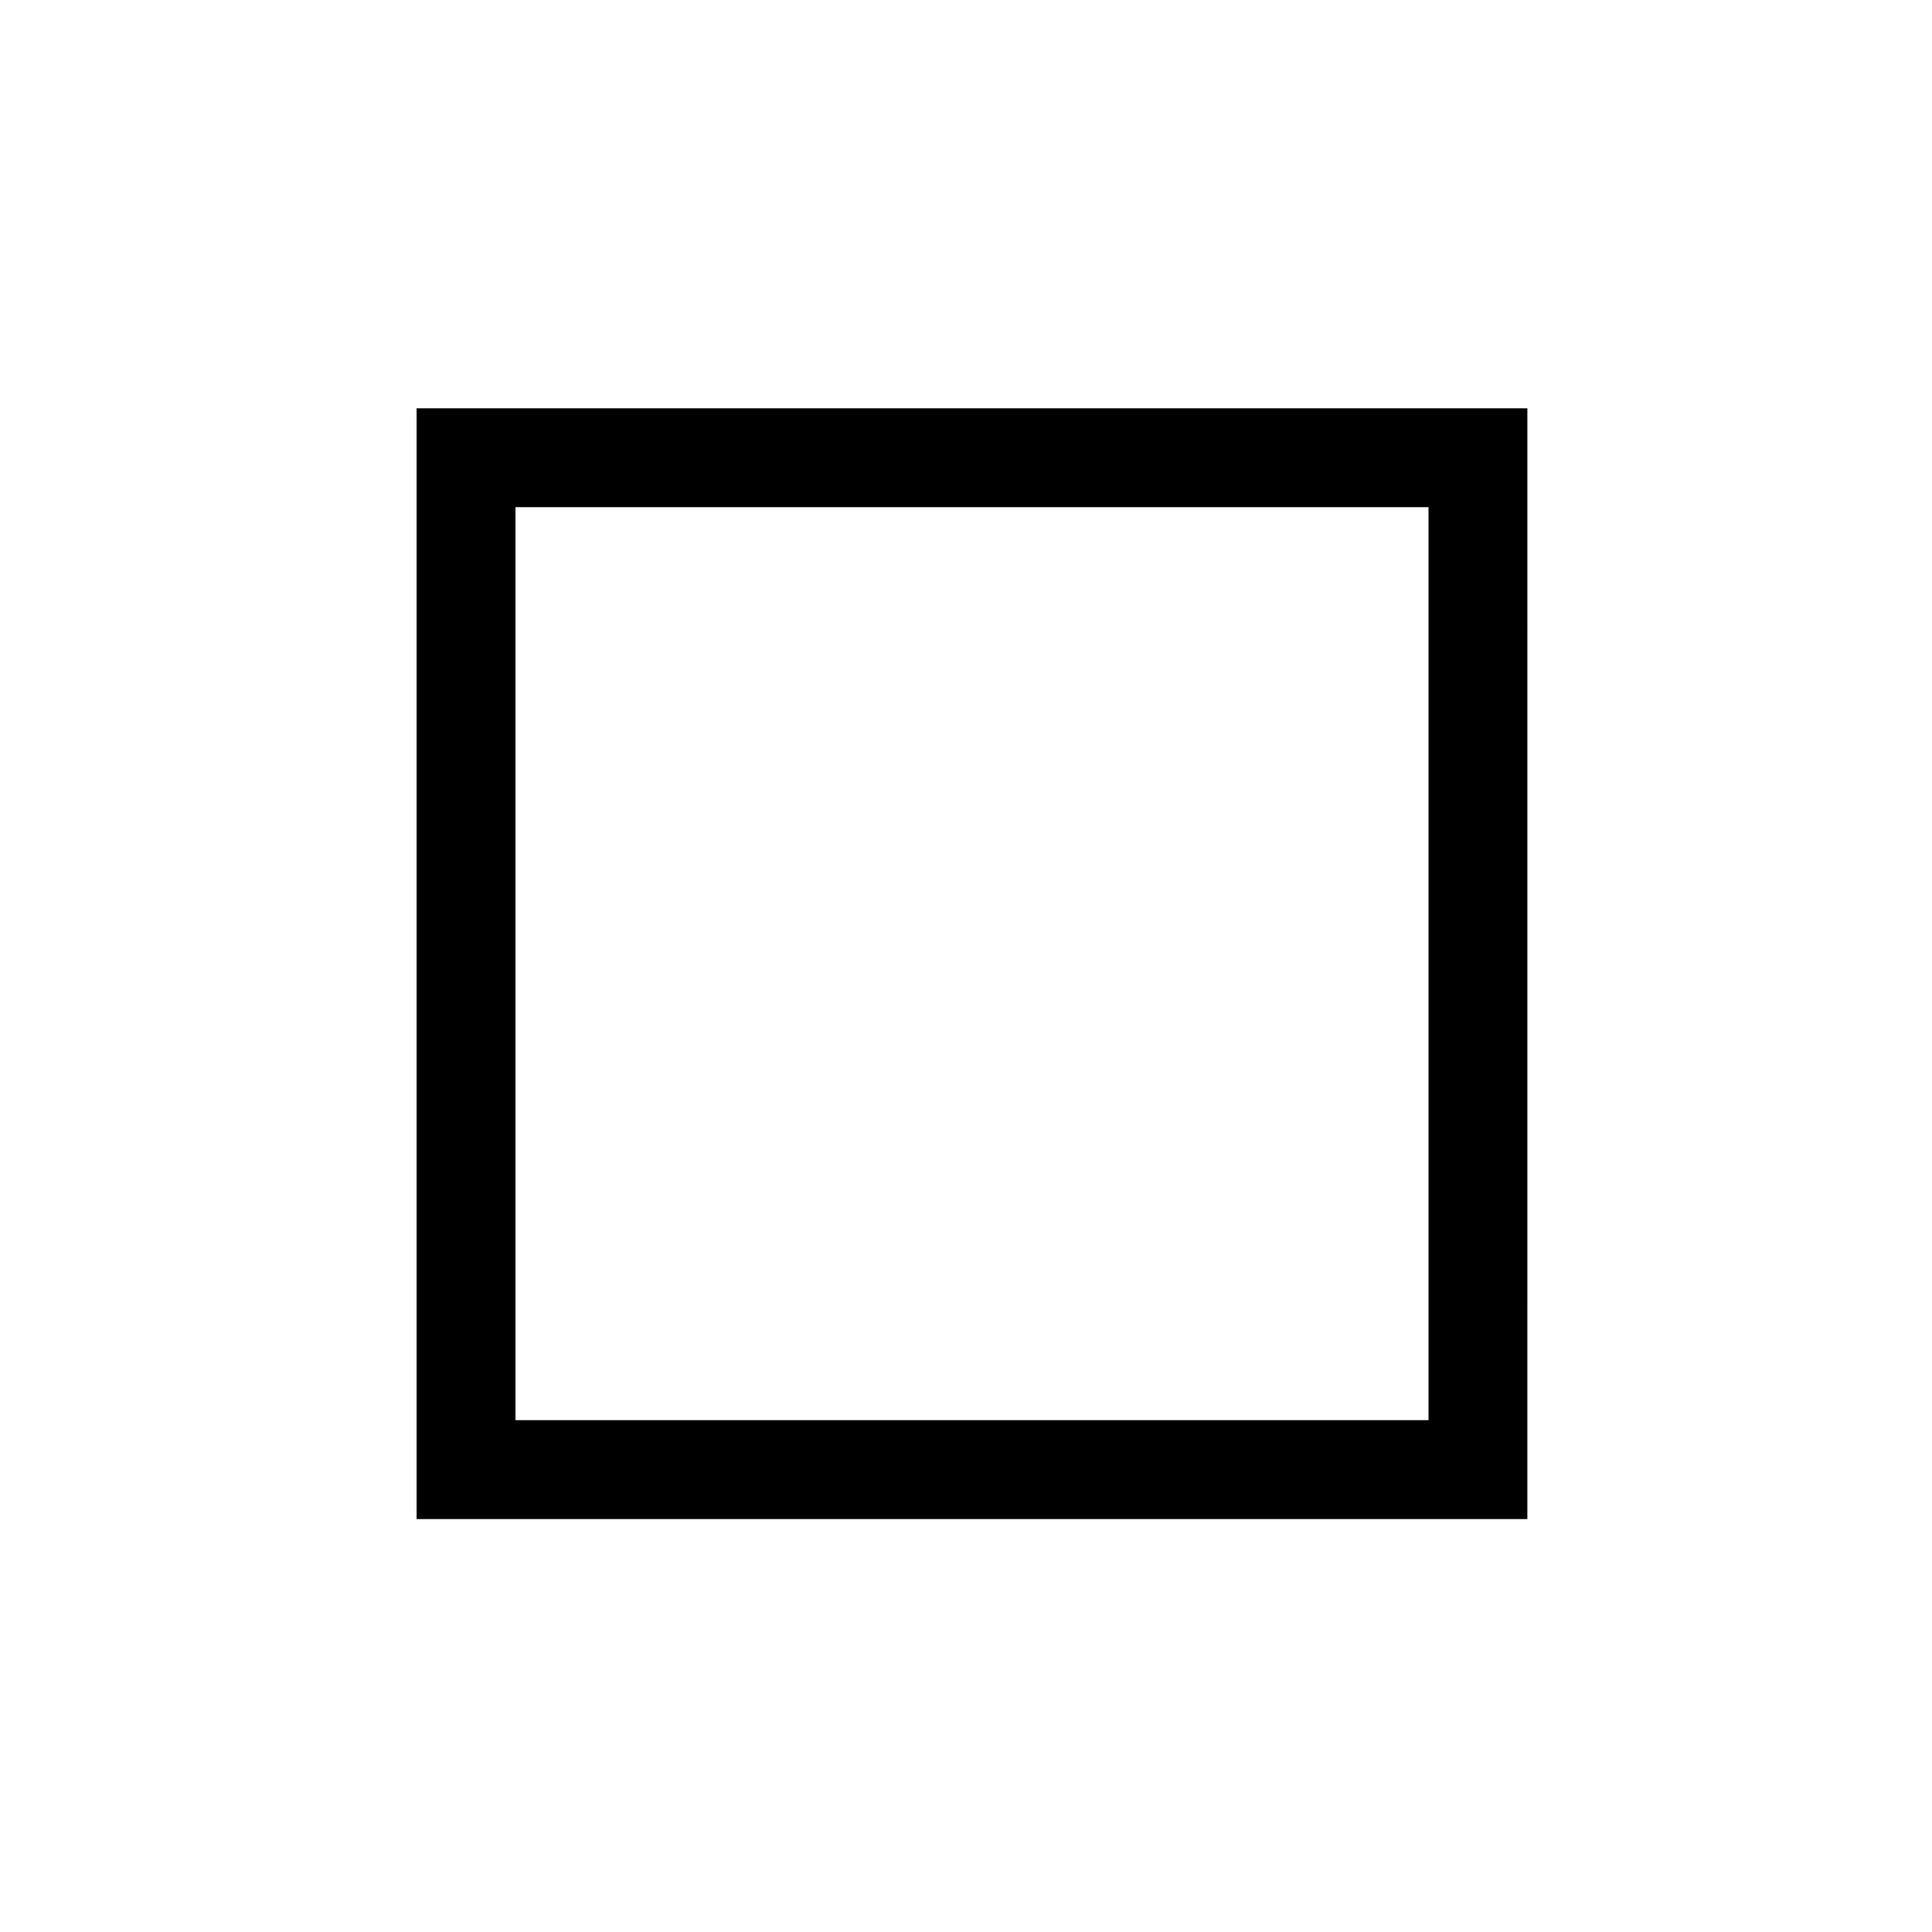 <?xml version="1.0" encoding="UTF-8"?>
<!-- Uploaded to: SVG Repo, www.svgrepo.com, Generator: SVG Repo Mixer Tools -->
<svg fill="#000000" width="800px" height="800px" version="1.1" viewBox="144 144 512 512" xmlns="http://www.w3.org/2000/svg">
 <path d="m522.57 278.4v241.96h-241.96v-241.96h241.96m26.195-26.195h-294.36v294.36h294.36l0.004-294.36z"/>
</svg>